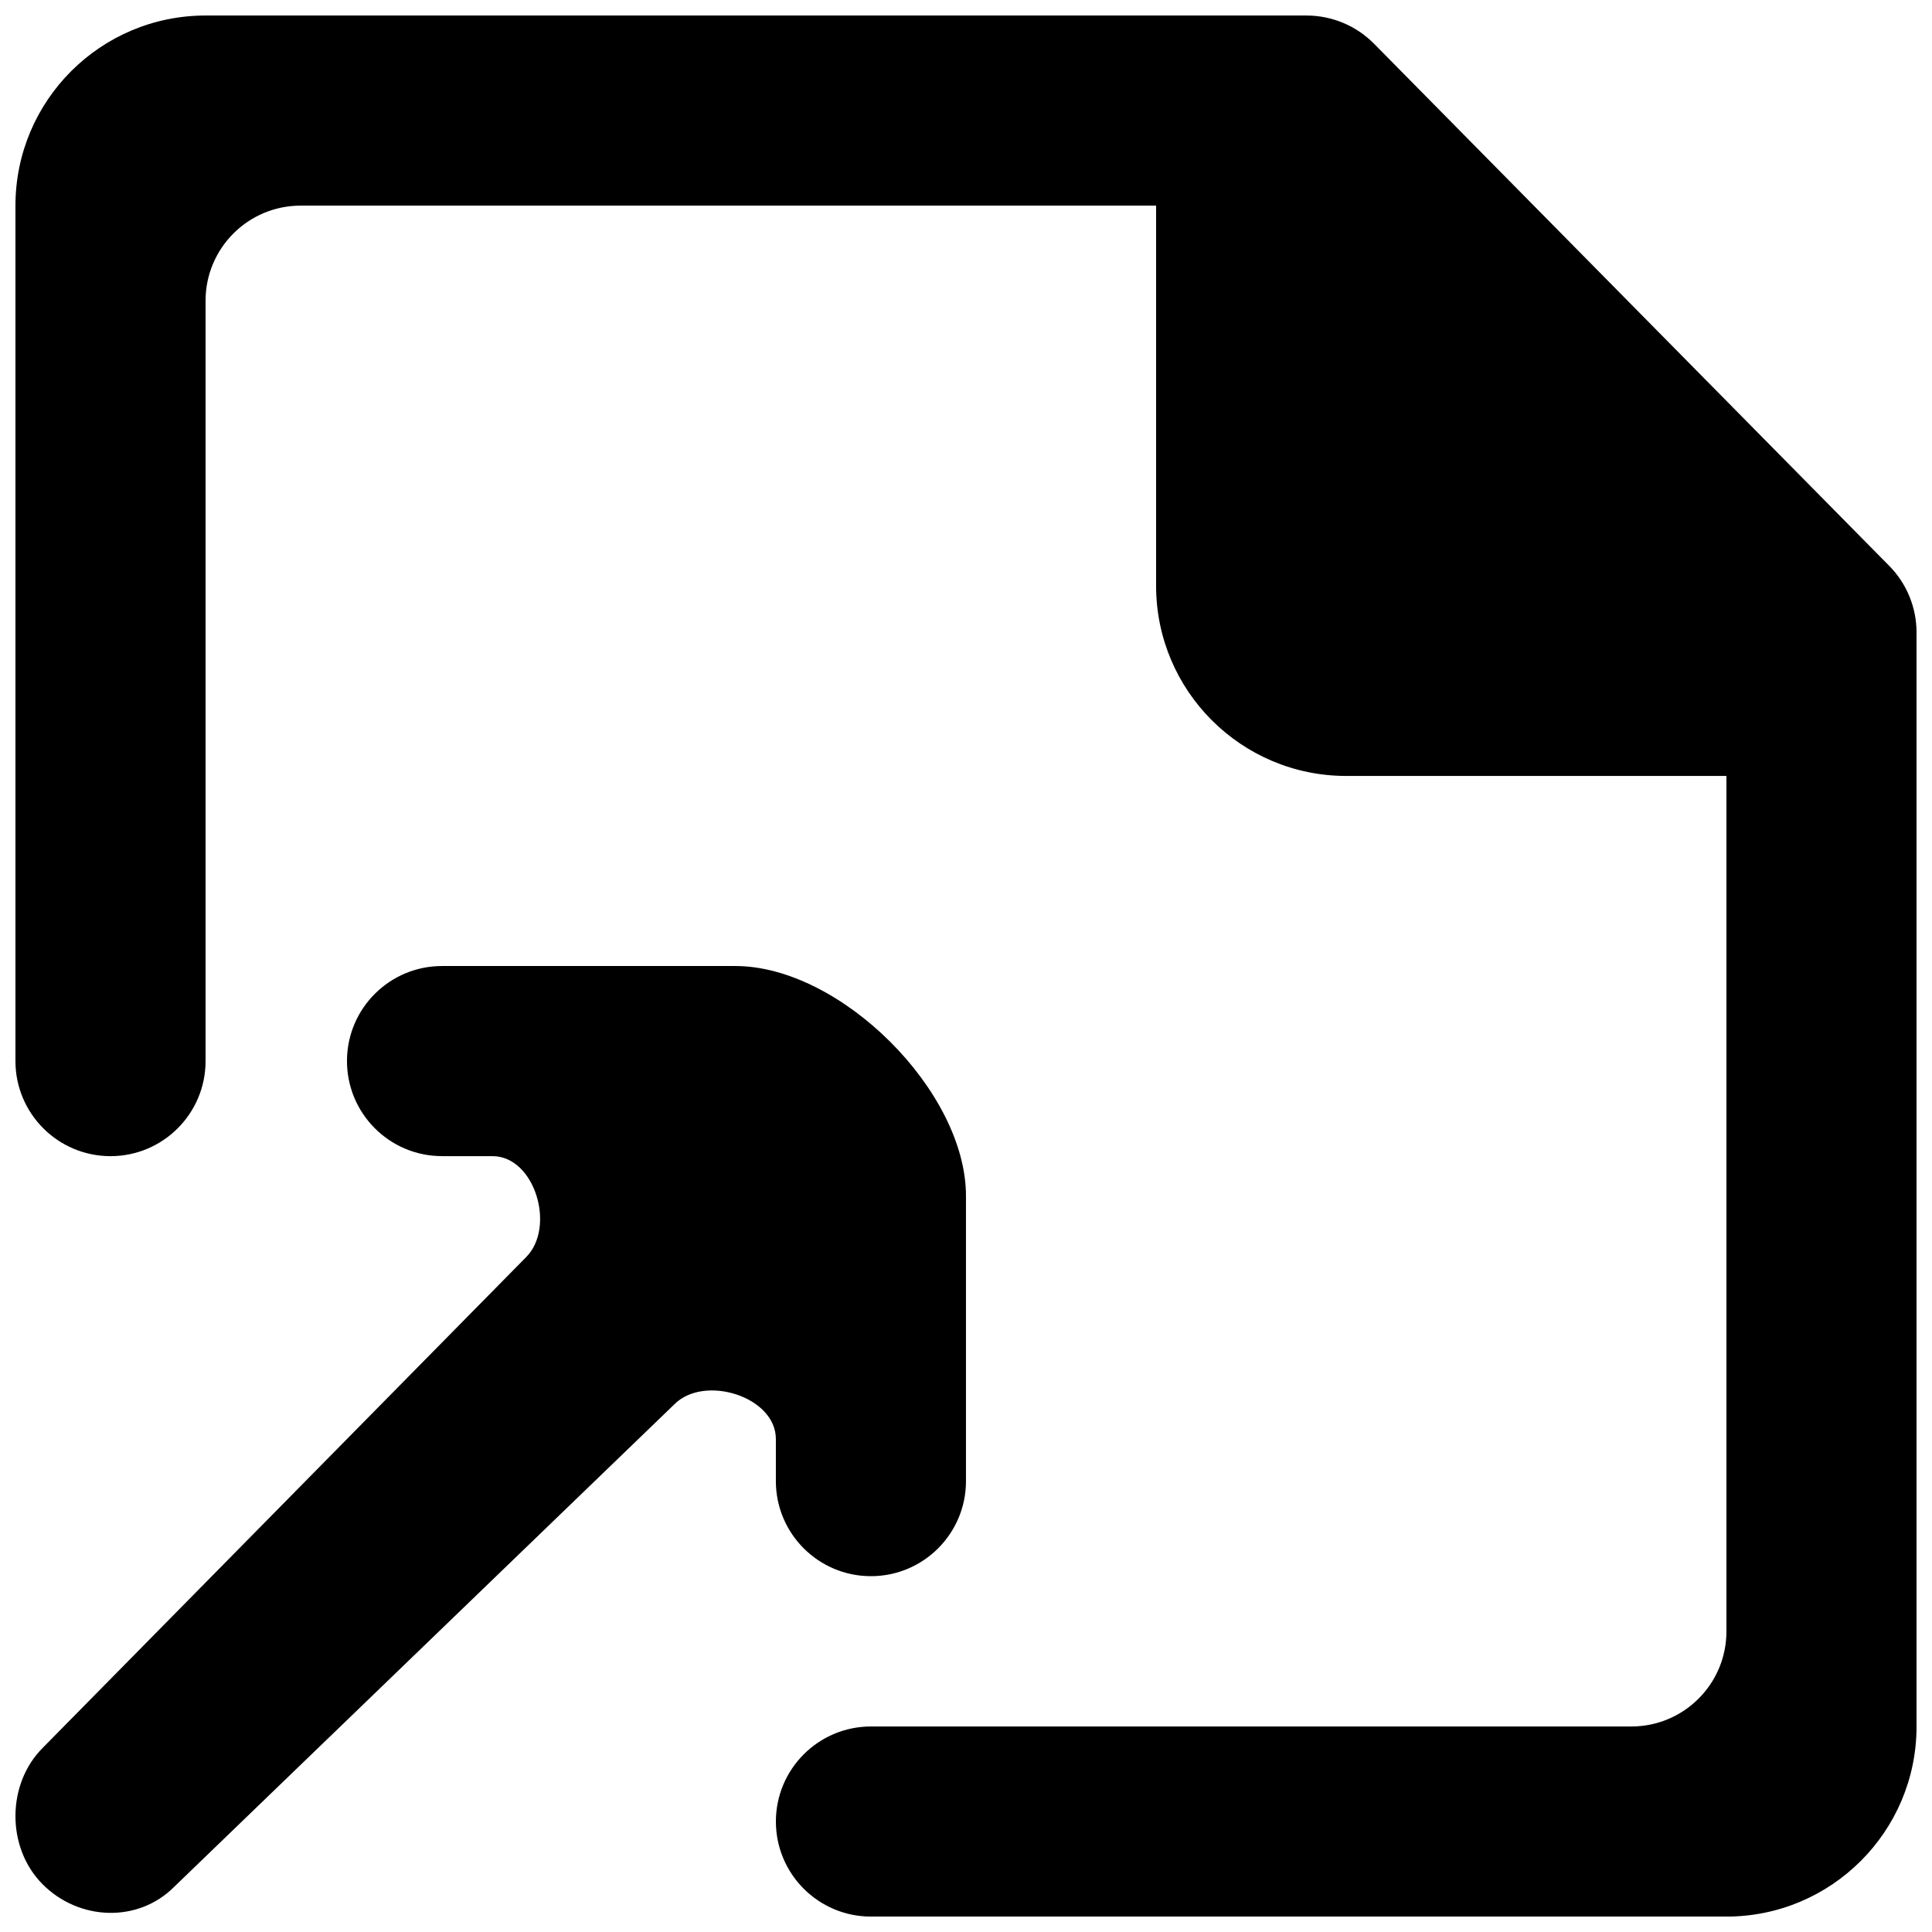 <?xml version="1.0" encoding="UTF-8"?>
<!-- Uploaded to: SVG Repo, www.svgrepo.com, Generator: SVG Repo Mixer Tools -->
<svg width="800px" height="800px" version="1.1" viewBox="144 144 512 512" xmlns="http://www.w3.org/2000/svg">
 <defs>
  <clipPath id="a">
   <path d="m148.09 148.09h503.81v503.81h-503.81z"/>
  </clipPath>
 </defs>
 <g clip-path="url(#a)">
  <path d="m261.14 450.39h13.379c11.234 0 16.852 18.867 8.867 26.805l-128.04 129.98c-9.625 9.574-9.676 26.477-0.102 36.125 9.621 9.723 25.34 10.379 34.965 0.68l132.5-127.82c7.91-7.984 26.902-2.066 26.902 9.195v11.16c0 13.902 11.285 25.188 25.191 25.188s25.191-11.285 25.191-25.188v-75.574c0-27.832-33.301-60.934-61.113-60.934h-77.738c-13.777 0-24.988 11.059-25.188 24.812-0.203 14.055 11.133 25.566 25.188 25.566m390.76-138.77v289.92c0 27.809-22.547 50.379-50.383 50.379h-226.71c-13.906 0-25.191-11.285-25.191-25.188 0-13.906 11.285-25.191 25.191-25.191h201.52c13.906 0 25.191-11.285 25.191-25.191v-226.71h-100.76c-27.809 0-50.383-22.57-50.383-50.379v-100.76h-226.71c-13.906 0-25.191 11.285-25.191 25.191v201.52c0 13.902-11.285 25.188-25.191 25.188s-25.191-11.285-25.191-25.188v-226.71c0-27.836 22.57-50.383 50.383-50.383h291.75c6.727 0 13.203 2.695 17.938 7.508l136.48 138.32c4.66 4.711 7.258 11.059 7.258 17.684" fill-rule="evenodd"/>
 </g>
</svg>